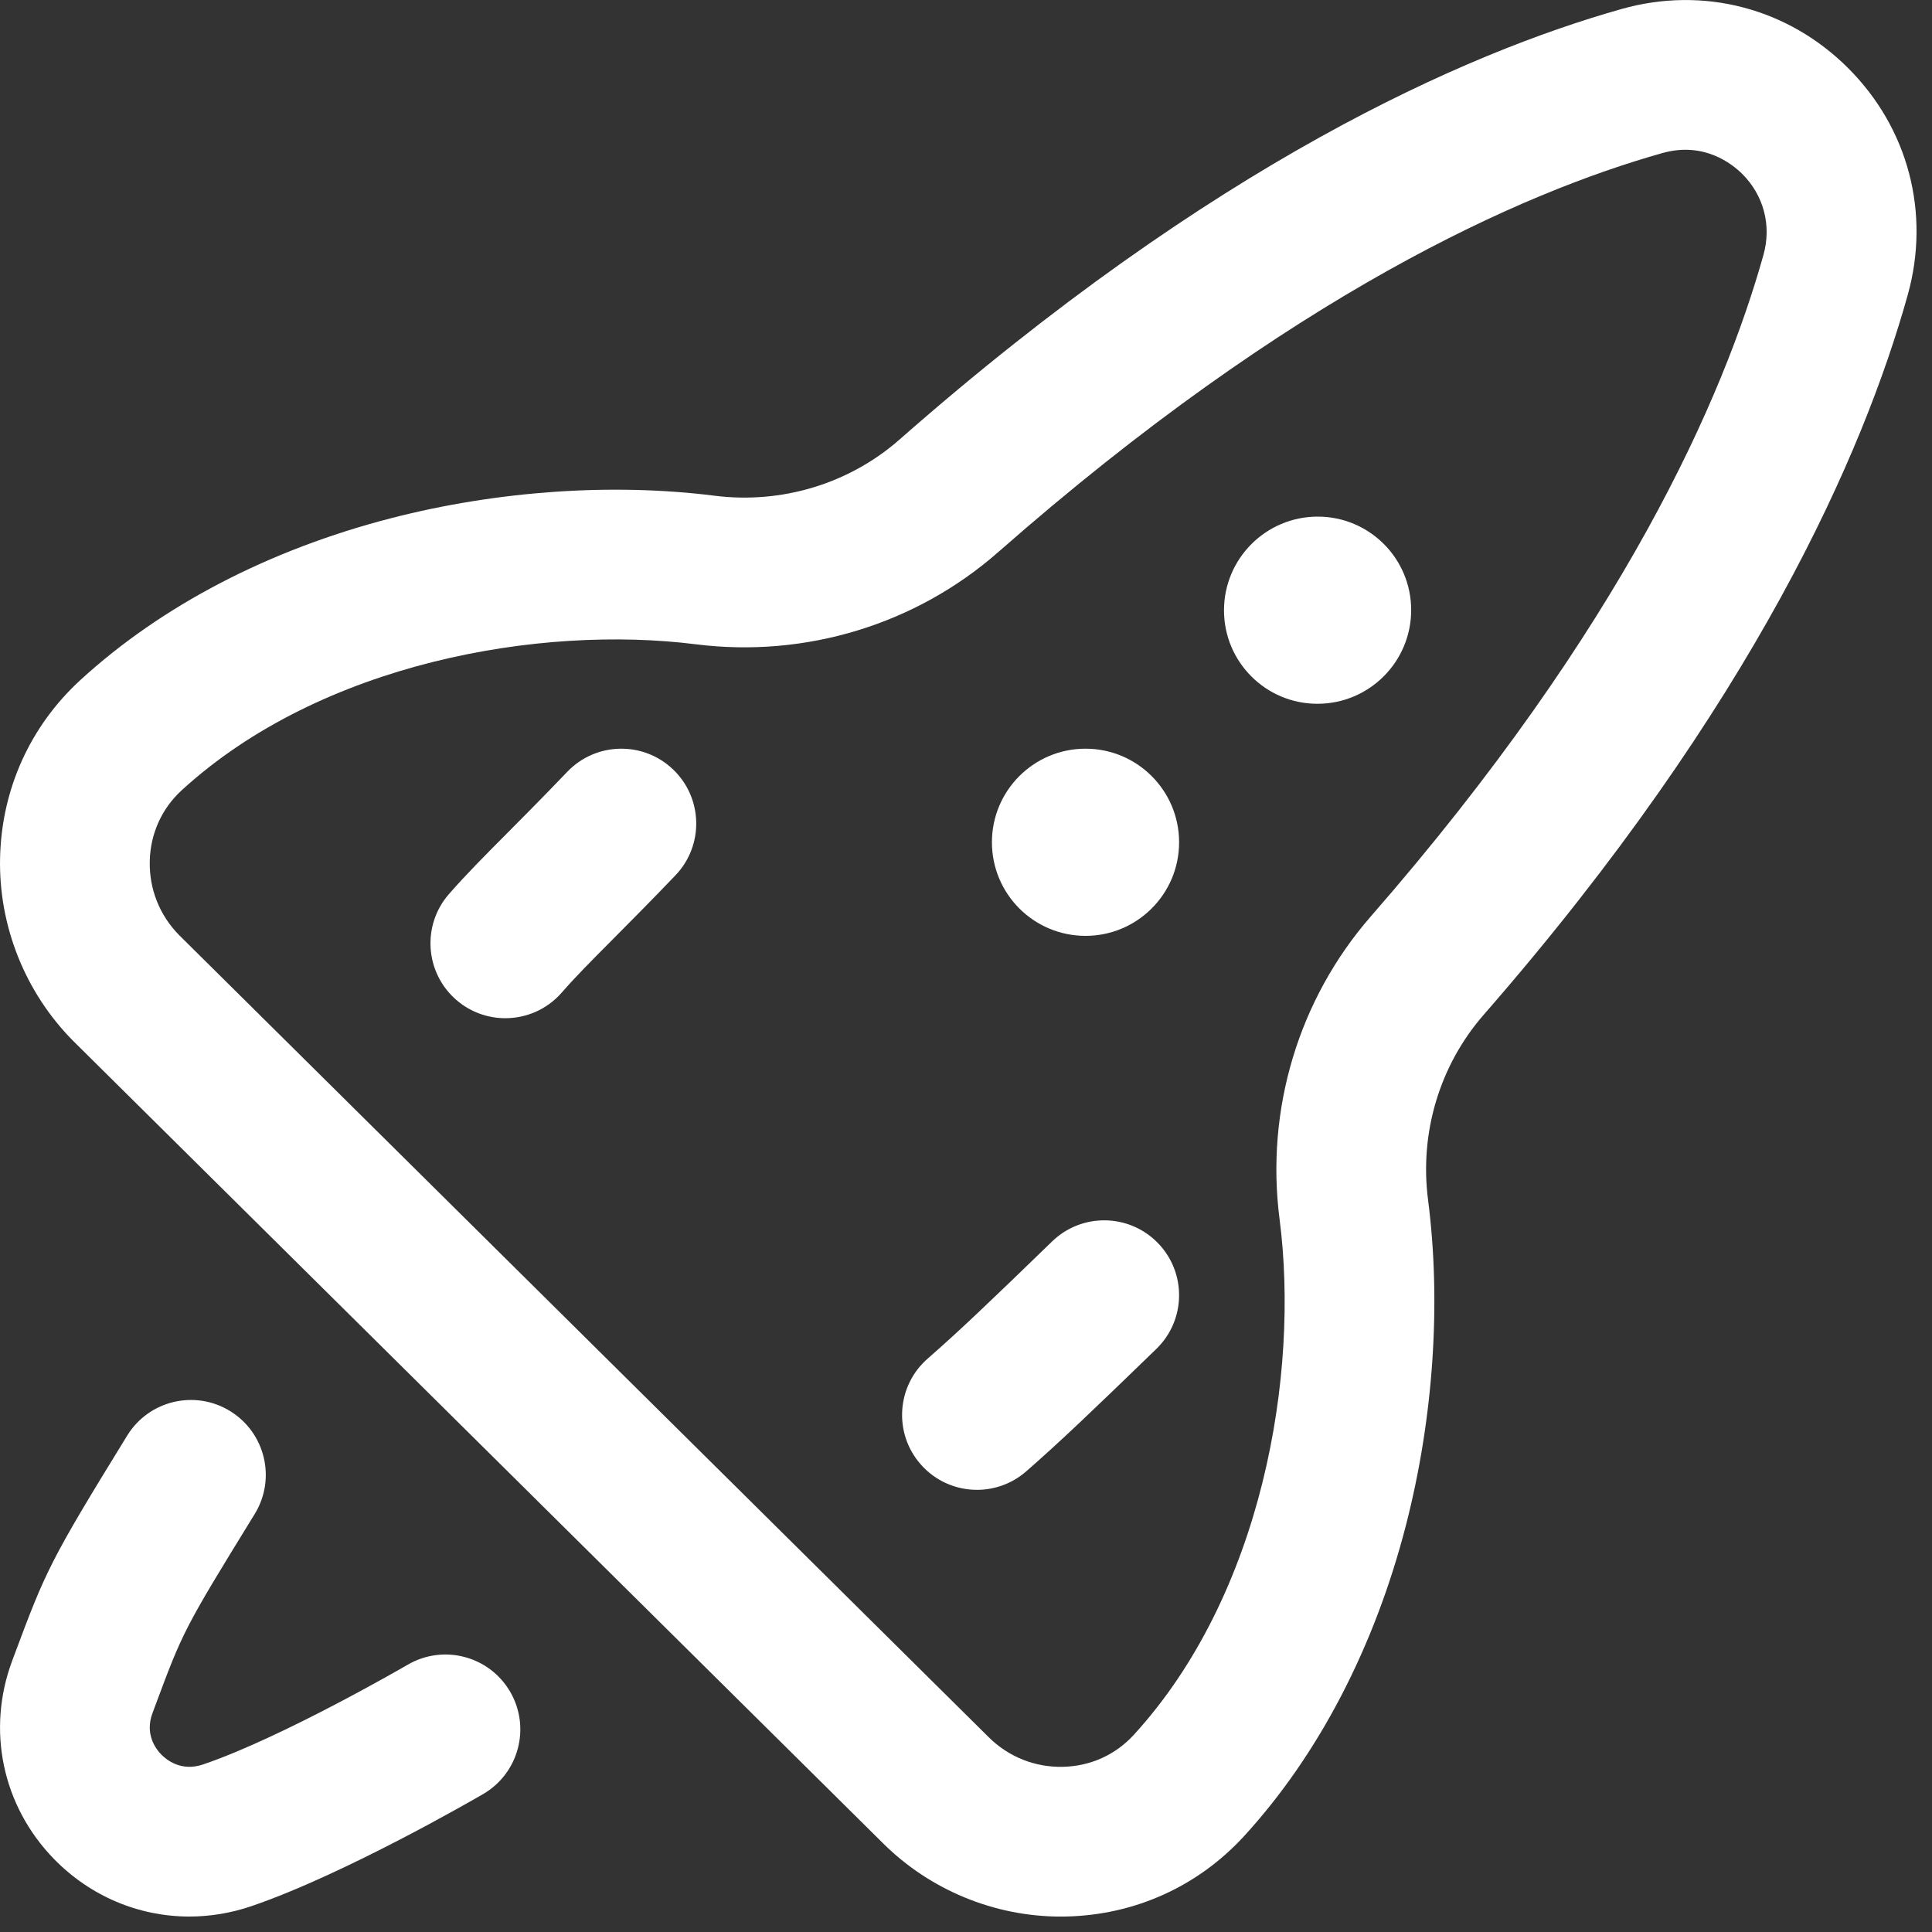 <?xml version="1.0" encoding="UTF-8"?> <svg xmlns="http://www.w3.org/2000/svg" width="50" height="50" viewBox="0 0 50 50" fill="none"><rect x="0" y="0" width="50" height="50" fill="#333333" stroke="none"/><g clip-path="url(#clip0_123_2133)"><path d="M27.229 32.128C25.613 33.695 24.808 34.463 24.009 35.16C23.203 35.863 23.12 37.087 23.824 37.893C24.207 38.332 24.744 38.557 25.285 38.557C25.736 38.557 26.191 38.399 26.558 38.079C27.422 37.324 28.258 36.527 29.926 34.91C30.694 34.166 30.713 32.939 29.968 32.171C29.223 31.403 27.997 31.384 27.229 32.128V32.128Z" fill="white"></path><path d="M14.682 19.973C14.047 20.636 13.548 21.137 13.108 21.58C12.523 22.168 12.062 22.632 11.618 23.139C10.915 23.945 10.998 25.169 11.804 25.873C12.171 26.194 12.625 26.351 13.077 26.351C13.617 26.351 14.155 26.127 14.538 25.688C14.898 25.275 15.299 24.872 15.855 24.313C16.285 23.881 16.82 23.343 17.48 22.654C18.22 21.881 18.194 20.655 17.421 19.915C16.649 19.174 15.422 19.201 14.682 19.973Z" fill="white"></path><path d="M47.826 1.759C46.27 0.207 44.08 -0.364 41.966 0.233C37.926 1.374 31.405 4.233 23.28 11.375C21.978 12.519 20.233 13.049 18.49 12.829C15.84 12.495 12.866 12.702 10.116 13.412C6.96 14.227 4.183 15.674 2.084 17.596C0.783 18.788 0.044 20.42 0.002 22.192C-0.04 23.956 0.65 25.686 1.893 26.938C1.897 26.942 1.901 26.945 1.904 26.949L22.856 47.707C24.073 48.916 25.74 49.601 27.452 49.601C27.502 49.601 27.552 49.6 27.603 49.599C29.375 49.557 31.007 48.818 32.199 47.516C34.127 45.41 35.577 42.622 36.391 39.453C37.099 36.691 37.301 33.708 36.958 31.053C36.733 29.315 37.258 27.568 38.399 26.261C45.41 18.224 48.236 11.697 49.371 7.637C49.965 5.513 49.387 3.316 47.826 1.759V1.759ZM45.639 6.593C44.612 10.268 42.015 16.222 35.479 23.714C33.61 25.856 32.749 28.712 33.115 31.55C33.635 35.576 32.67 41.265 29.341 44.899C28.869 45.415 28.219 45.709 27.512 45.725C26.787 45.742 26.102 45.47 25.585 44.956L4.638 24.203C4.129 23.688 3.859 23.007 3.876 22.283C3.892 21.576 4.186 20.926 4.701 20.453C8.319 17.14 13.99 16.168 18.006 16.674C20.849 17.032 23.703 16.161 25.838 14.285C33.418 7.623 39.365 4.994 43.019 3.962C44.095 3.658 44.825 4.239 45.09 4.502C45.645 5.056 45.851 5.838 45.639 6.593V6.593Z" fill="white"></path><path d="M28.093 24.22C29.43 24.22 30.515 23.136 30.515 21.798C30.515 20.46 29.43 19.376 28.093 19.376C26.755 19.376 25.671 20.46 25.671 21.798C25.671 23.136 26.755 24.22 28.093 24.22Z" fill="white"></path><path d="M31.677 15.794C31.678 14.456 32.763 13.371 34.101 13.37C35.438 13.369 36.522 14.453 36.521 15.79C36.52 17.128 35.435 18.213 34.097 18.214C32.76 18.215 31.676 17.131 31.677 15.794ZM6.504 49.332C8.932 48.505 12.359 46.514 12.504 46.43C13.428 45.891 13.741 44.705 13.202 43.781C12.663 42.856 11.477 42.544 10.553 43.082C10.52 43.101 7.315 44.963 5.255 45.664C4.691 45.856 4.309 45.546 4.171 45.404C4.035 45.265 3.742 44.882 3.946 44.336L3.996 44.202C4.735 42.215 4.749 42.177 6.591 39.184C7.152 38.273 6.867 37.08 5.956 36.519C5.045 35.958 3.851 36.242 3.291 37.154C1.298 40.393 1.188 40.638 0.364 42.85L0.314 42.984C-0.352 44.773 0.061 46.735 1.392 48.105C2.34 49.08 3.6 49.6 4.9 49.6C5.434 49.6 5.975 49.512 6.504 49.332V49.332Z" fill="white"></path></g><defs><clipPath id="clip0_123_2133"><rect width="49.6" height="49.6" fill="white" transform="translate(0)"></rect></clipPath></defs></svg> 